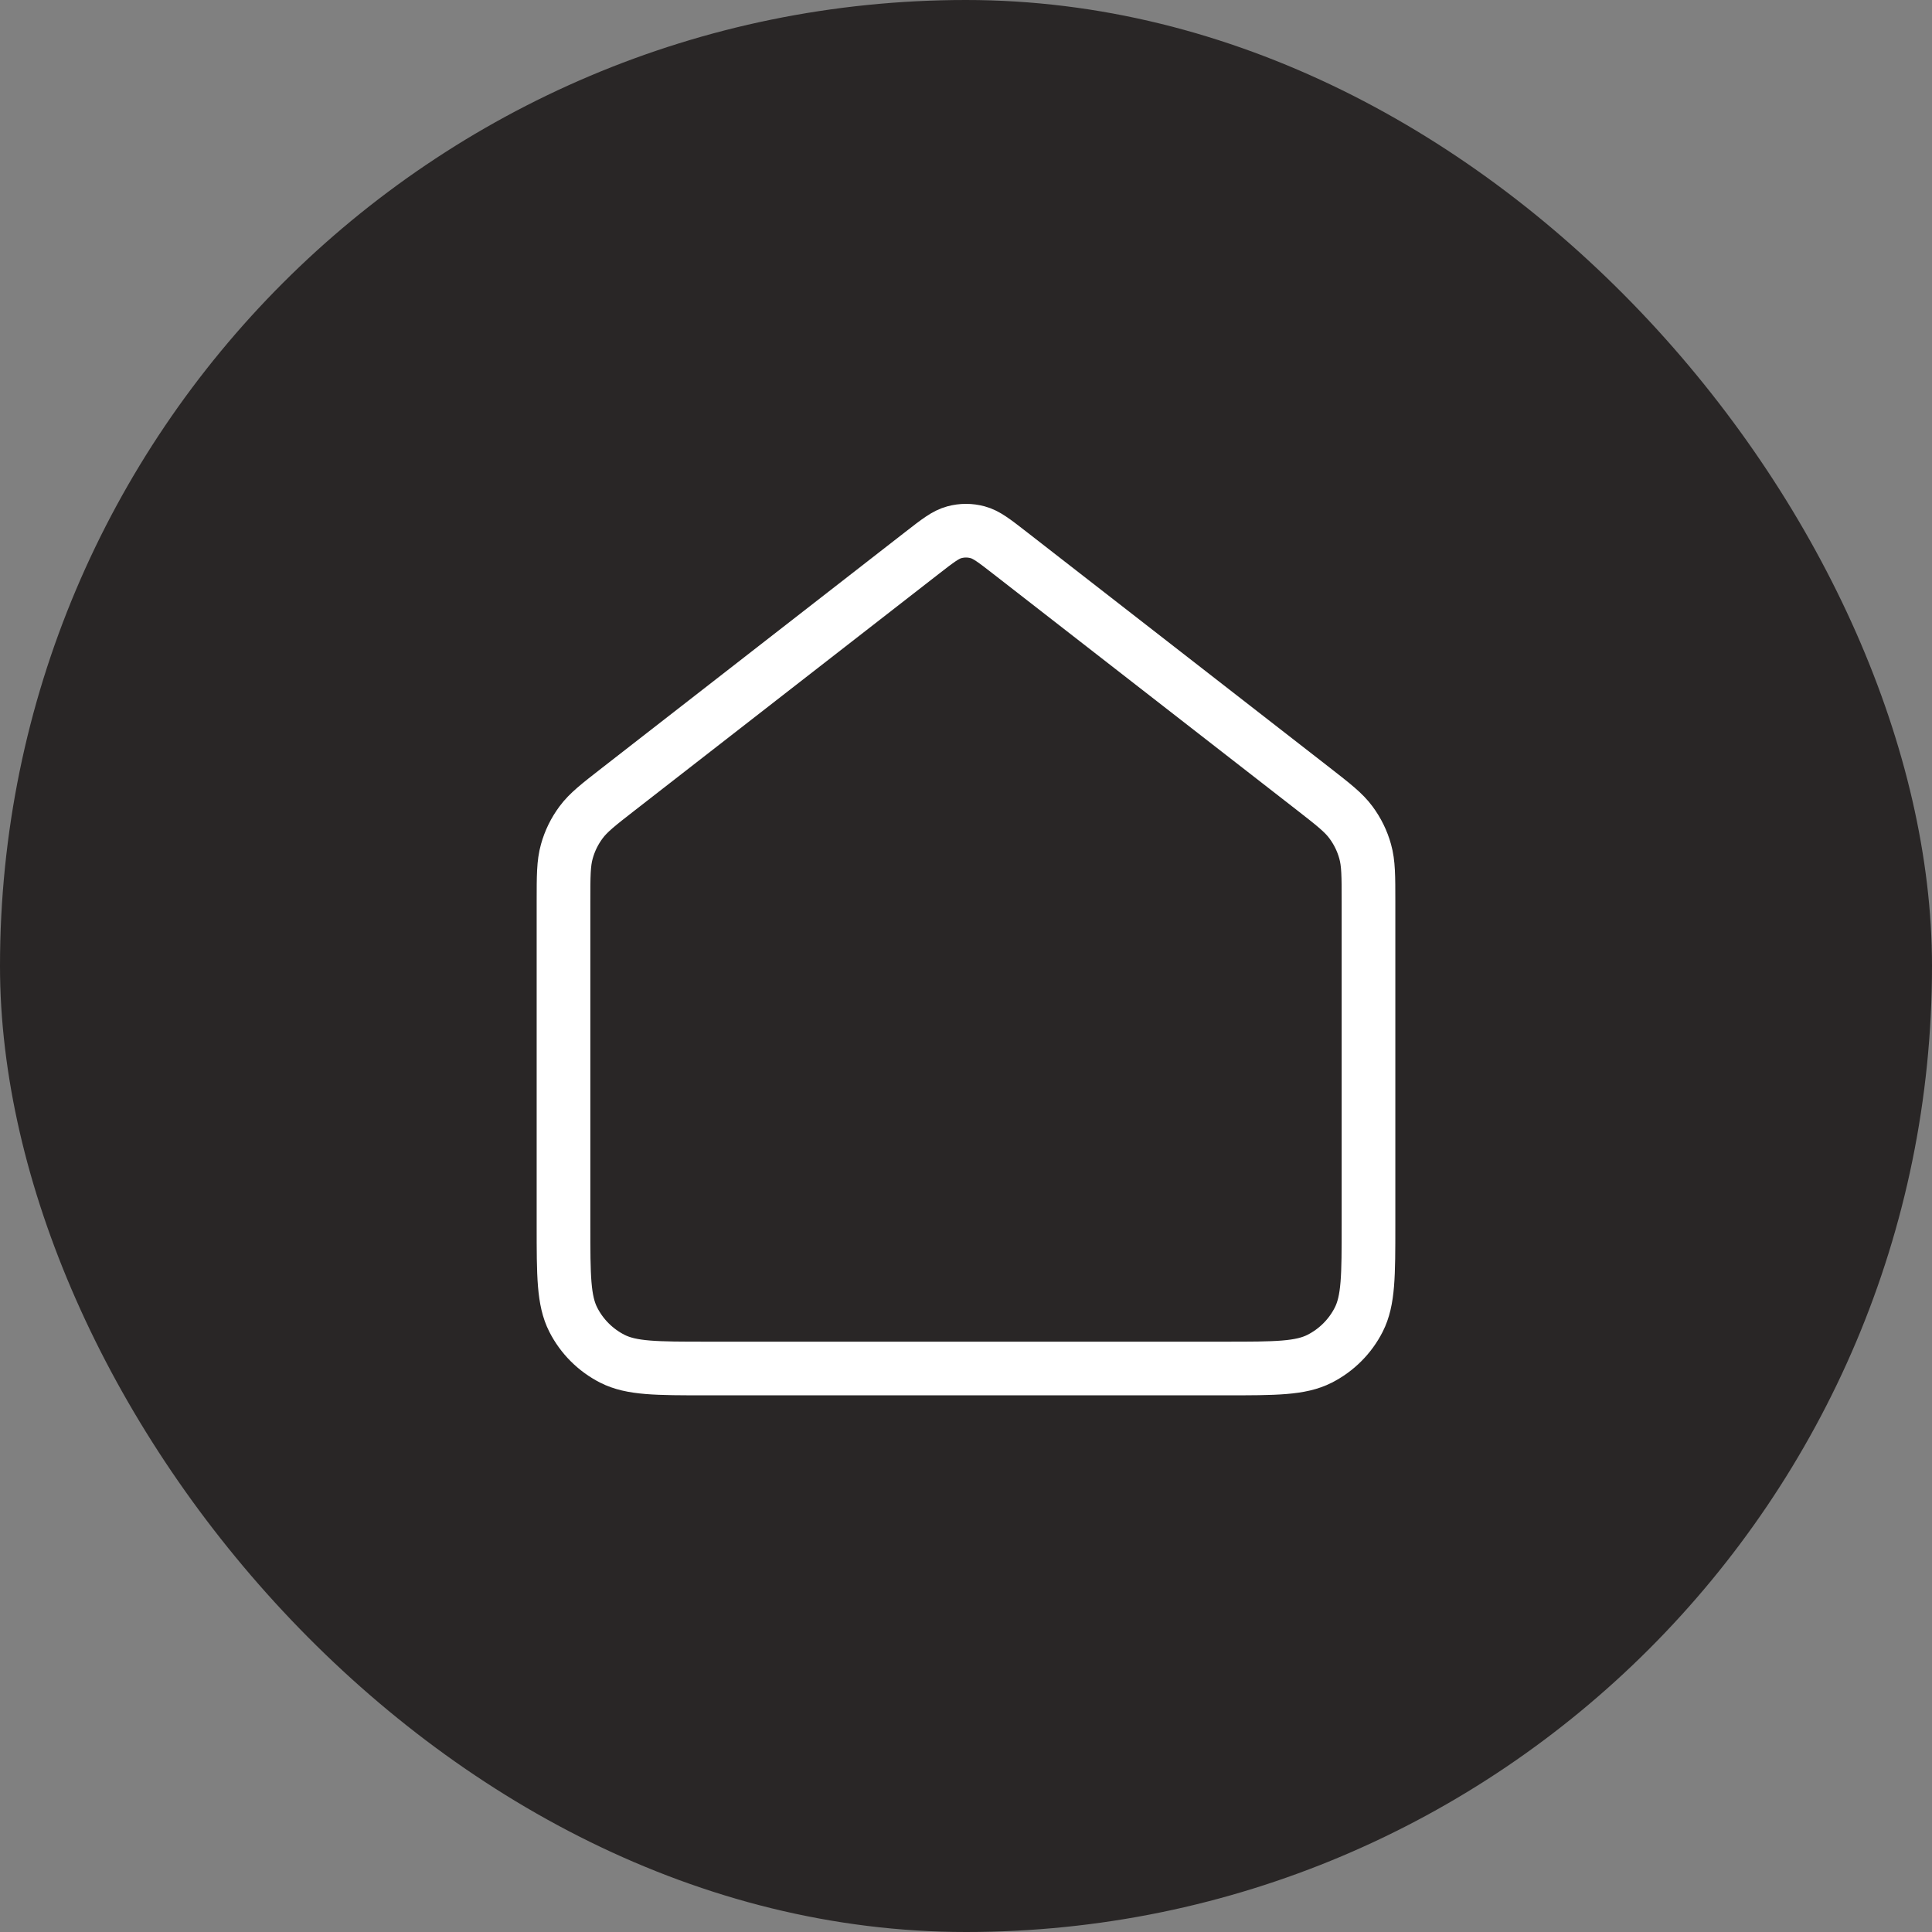 <svg width="36" height="36" viewBox="0 0 36 36" fill="none" xmlns="http://www.w3.org/2000/svg">
<rect x="0" y="0" width="36" height="36" fill="#808080" stroke="none"/>
<rect width="36" height="36" rx="18" fill="#292626"/>
<path d="M10.5 16.804C10.5 16.325 10.5 16.086 10.562 15.866C10.616 15.67 10.706 15.487 10.827 15.324C10.963 15.14 11.152 14.993 11.53 14.699L17.181 10.303C17.474 10.075 17.621 9.961 17.782 9.918C17.925 9.879 18.075 9.879 18.218 9.918C18.379 9.961 18.526 10.075 18.819 10.303L24.471 14.699C24.848 14.993 25.037 15.14 25.173 15.324C25.294 15.487 25.384 15.67 25.438 15.866C25.5 16.086 25.5 16.325 25.5 16.804V22.833C25.5 23.766 25.5 24.233 25.318 24.59C25.159 24.903 24.904 25.158 24.59 25.318C24.233 25.5 23.767 25.5 22.833 25.5H13.167C12.233 25.5 11.767 25.5 11.41 25.318C11.096 25.158 10.841 24.903 10.682 24.59C10.5 24.233 10.5 23.766 10.5 22.833V16.804Z" stroke="white" stroke-linecap="round" stroke-linejoin="round"/>
</svg>
